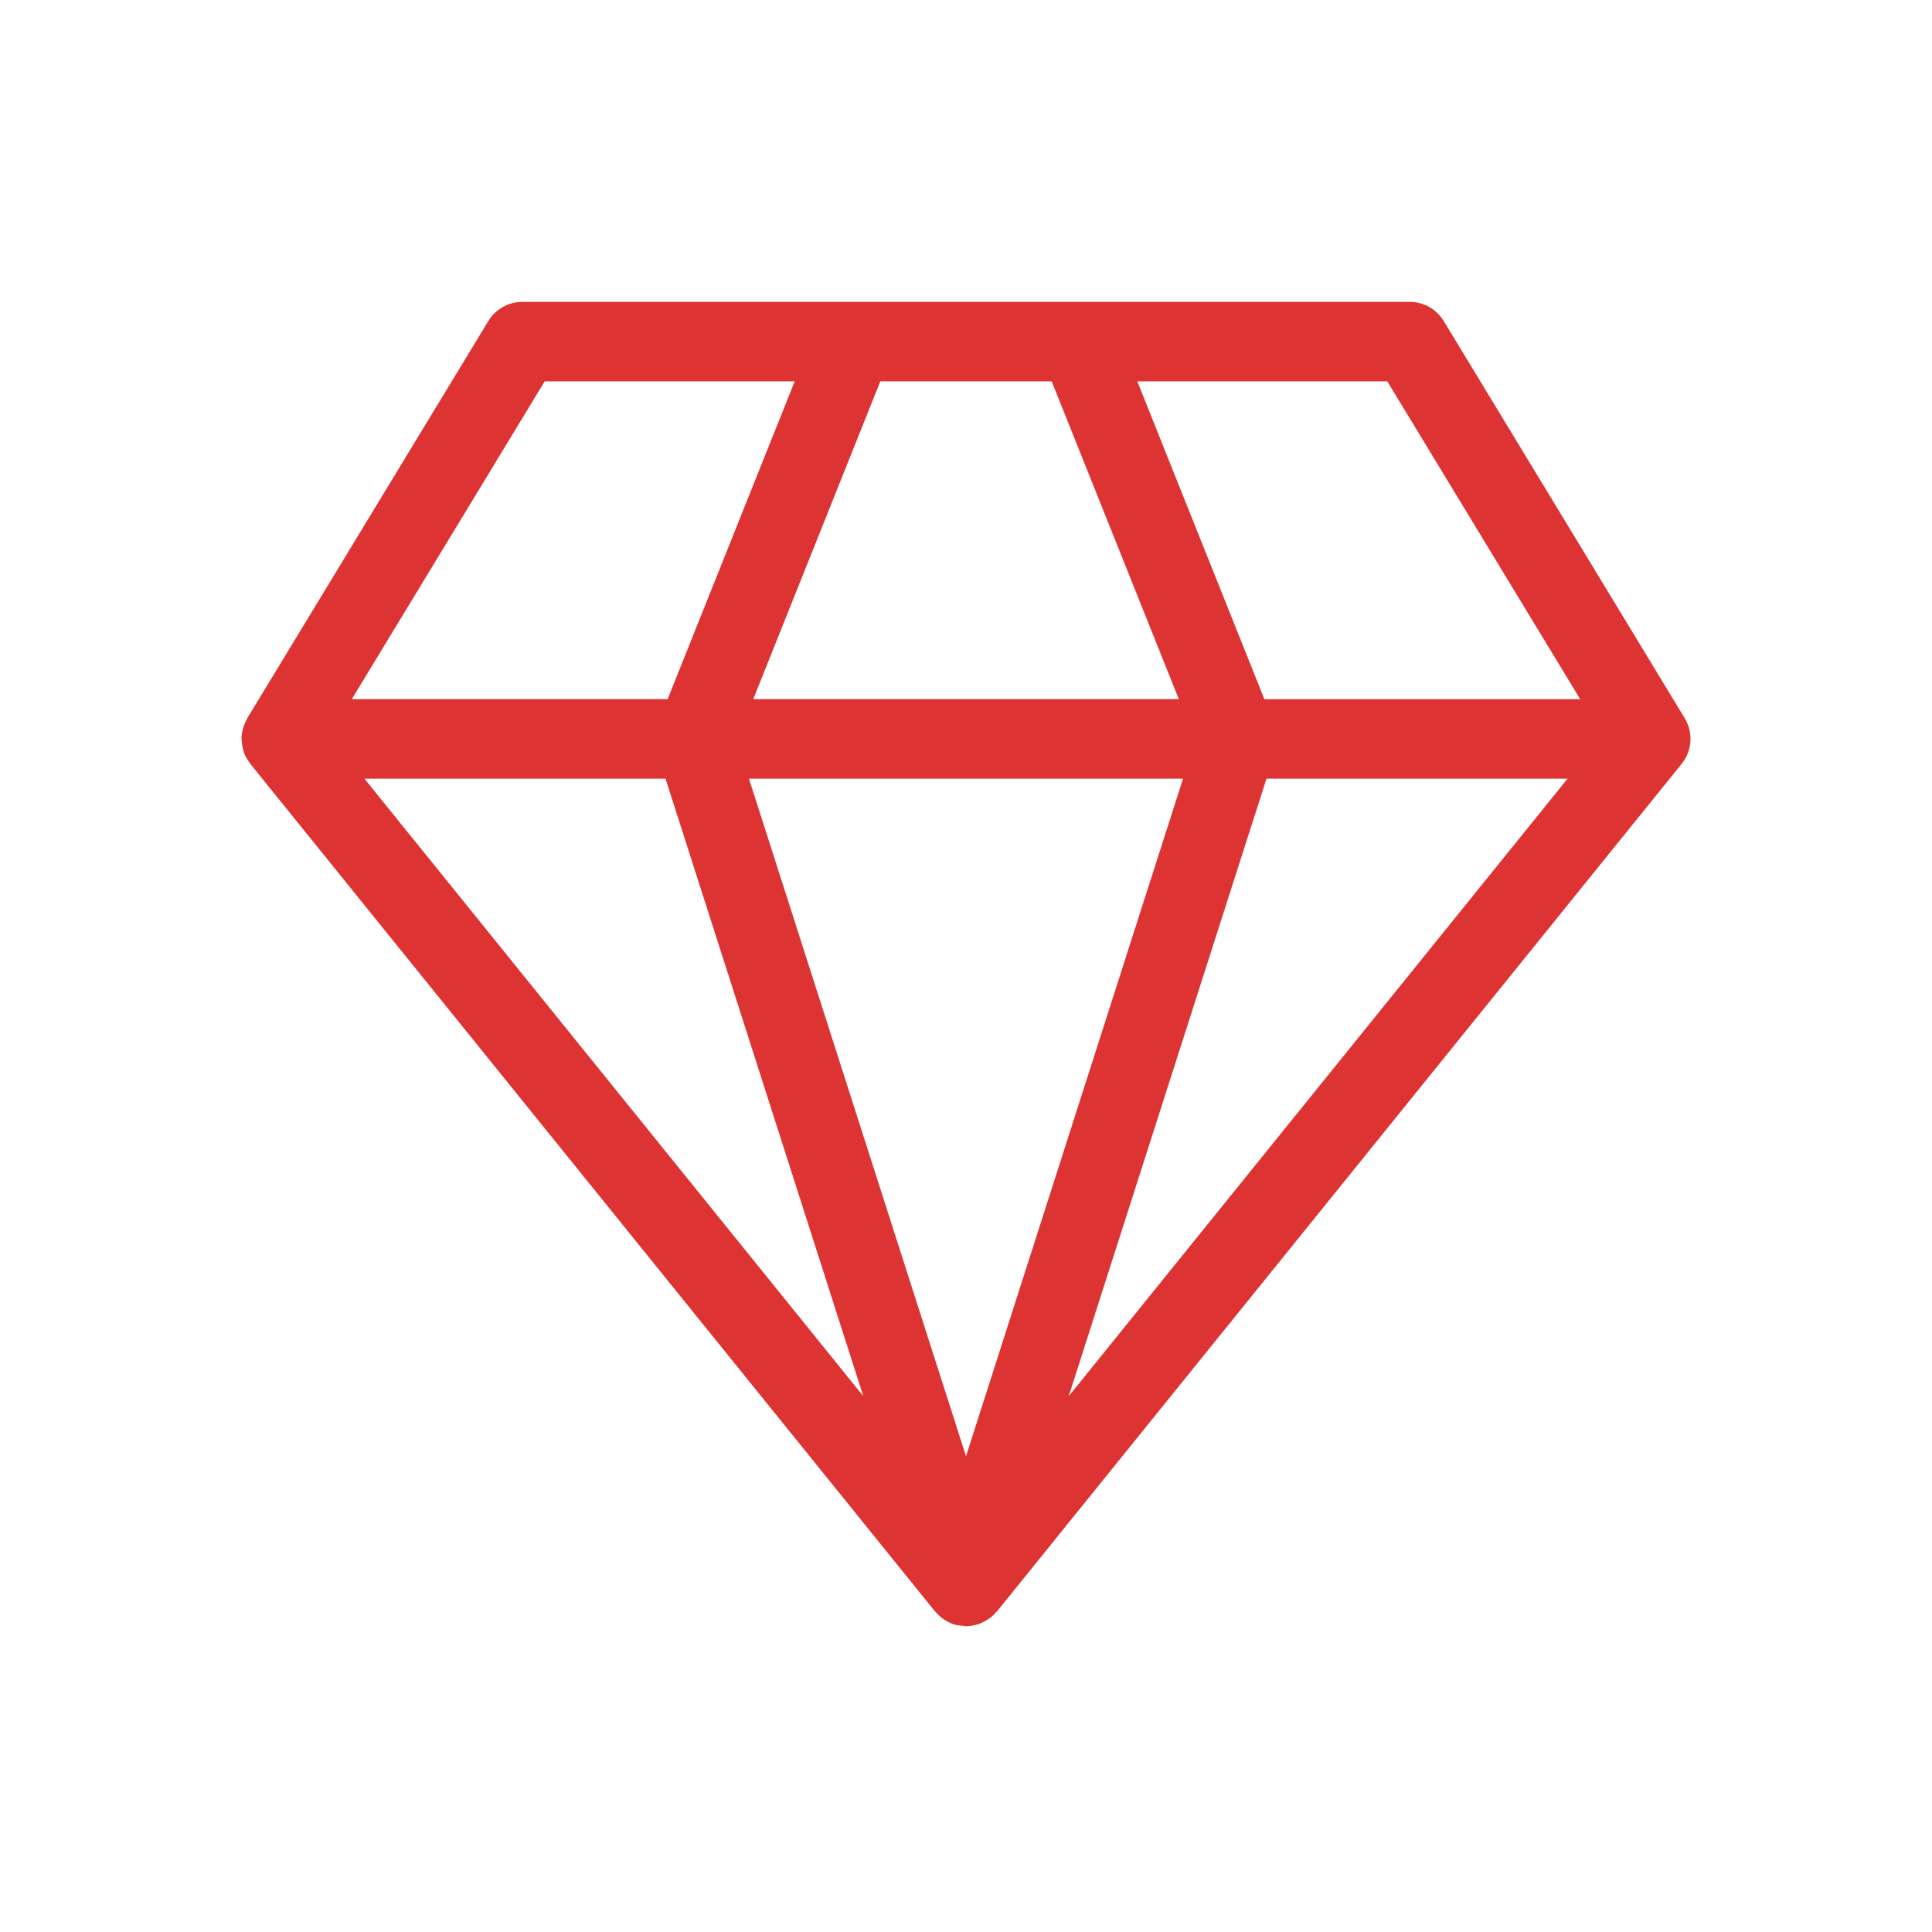 <?xml version="1.0" encoding="UTF-8"?> <svg xmlns="http://www.w3.org/2000/svg" width="32" height="32" viewBox="0 0 32 32" fill="none"><path d="M27.905 11.897L23.912 5.316C23.853 5.22 23.77 5.14 23.672 5.084C23.573 5.029 23.462 5 23.349 5H8.651C8.538 5 8.427 5.029 8.329 5.085C8.23 5.14 8.147 5.22 8.089 5.316L4.095 11.897C4.092 11.903 4.091 11.91 4.088 11.916C4.06 11.964 4.039 12.015 4.025 12.068C4.023 12.077 4.019 12.085 4.018 12.093C4.007 12.14 4 12.188 4 12.239C4 12.249 4.002 12.258 4.003 12.267C4.004 12.281 4.005 12.294 4.007 12.307C4.012 12.36 4.024 12.411 4.04 12.459C4.043 12.467 4.045 12.475 4.048 12.483C4.07 12.539 4.101 12.59 4.137 12.637C4.141 12.642 4.142 12.648 4.146 12.652L15.483 26.686L15.488 26.692C15.491 26.695 15.495 26.697 15.497 26.7C15.528 26.736 15.563 26.769 15.602 26.799C15.604 26.8 15.605 26.802 15.607 26.804C15.612 26.808 15.617 26.81 15.622 26.814C15.675 26.851 15.733 26.884 15.799 26.905C15.849 26.921 15.899 26.924 15.949 26.927C15.966 26.929 15.982 26.936 15.999 26.936H16C16.003 26.936 16.007 26.934 16.01 26.934C16.067 26.933 16.124 26.924 16.178 26.908C16.185 26.906 16.192 26.907 16.2 26.904C16.201 26.904 16.201 26.904 16.202 26.903C16.203 26.903 16.203 26.902 16.204 26.902C16.219 26.896 16.233 26.89 16.248 26.883C16.265 26.876 16.283 26.869 16.299 26.861C16.32 26.85 16.339 26.837 16.358 26.824C16.371 26.816 16.384 26.808 16.396 26.799C16.402 26.795 16.409 26.792 16.415 26.786C16.444 26.762 16.471 26.735 16.496 26.706C16.5 26.7 16.507 26.697 16.511 26.691L16.517 26.685L27.854 12.651C28.028 12.437 28.048 12.135 27.905 11.897ZM17.419 6.316L19.525 11.58H12.476L14.581 6.316H17.419ZM9.022 6.316H13.163L11.058 11.58H5.827L9.022 6.316ZM6.036 12.897H11.023L14.299 23.125L6.036 12.897ZM16 24.12L12.405 12.897H19.595L16 24.12ZM17.701 23.126L20.977 12.897H25.964L17.701 23.126ZM20.942 11.581L18.837 6.316H22.978L26.173 11.581H20.942Z" fill="#DD3333"></path></svg> 